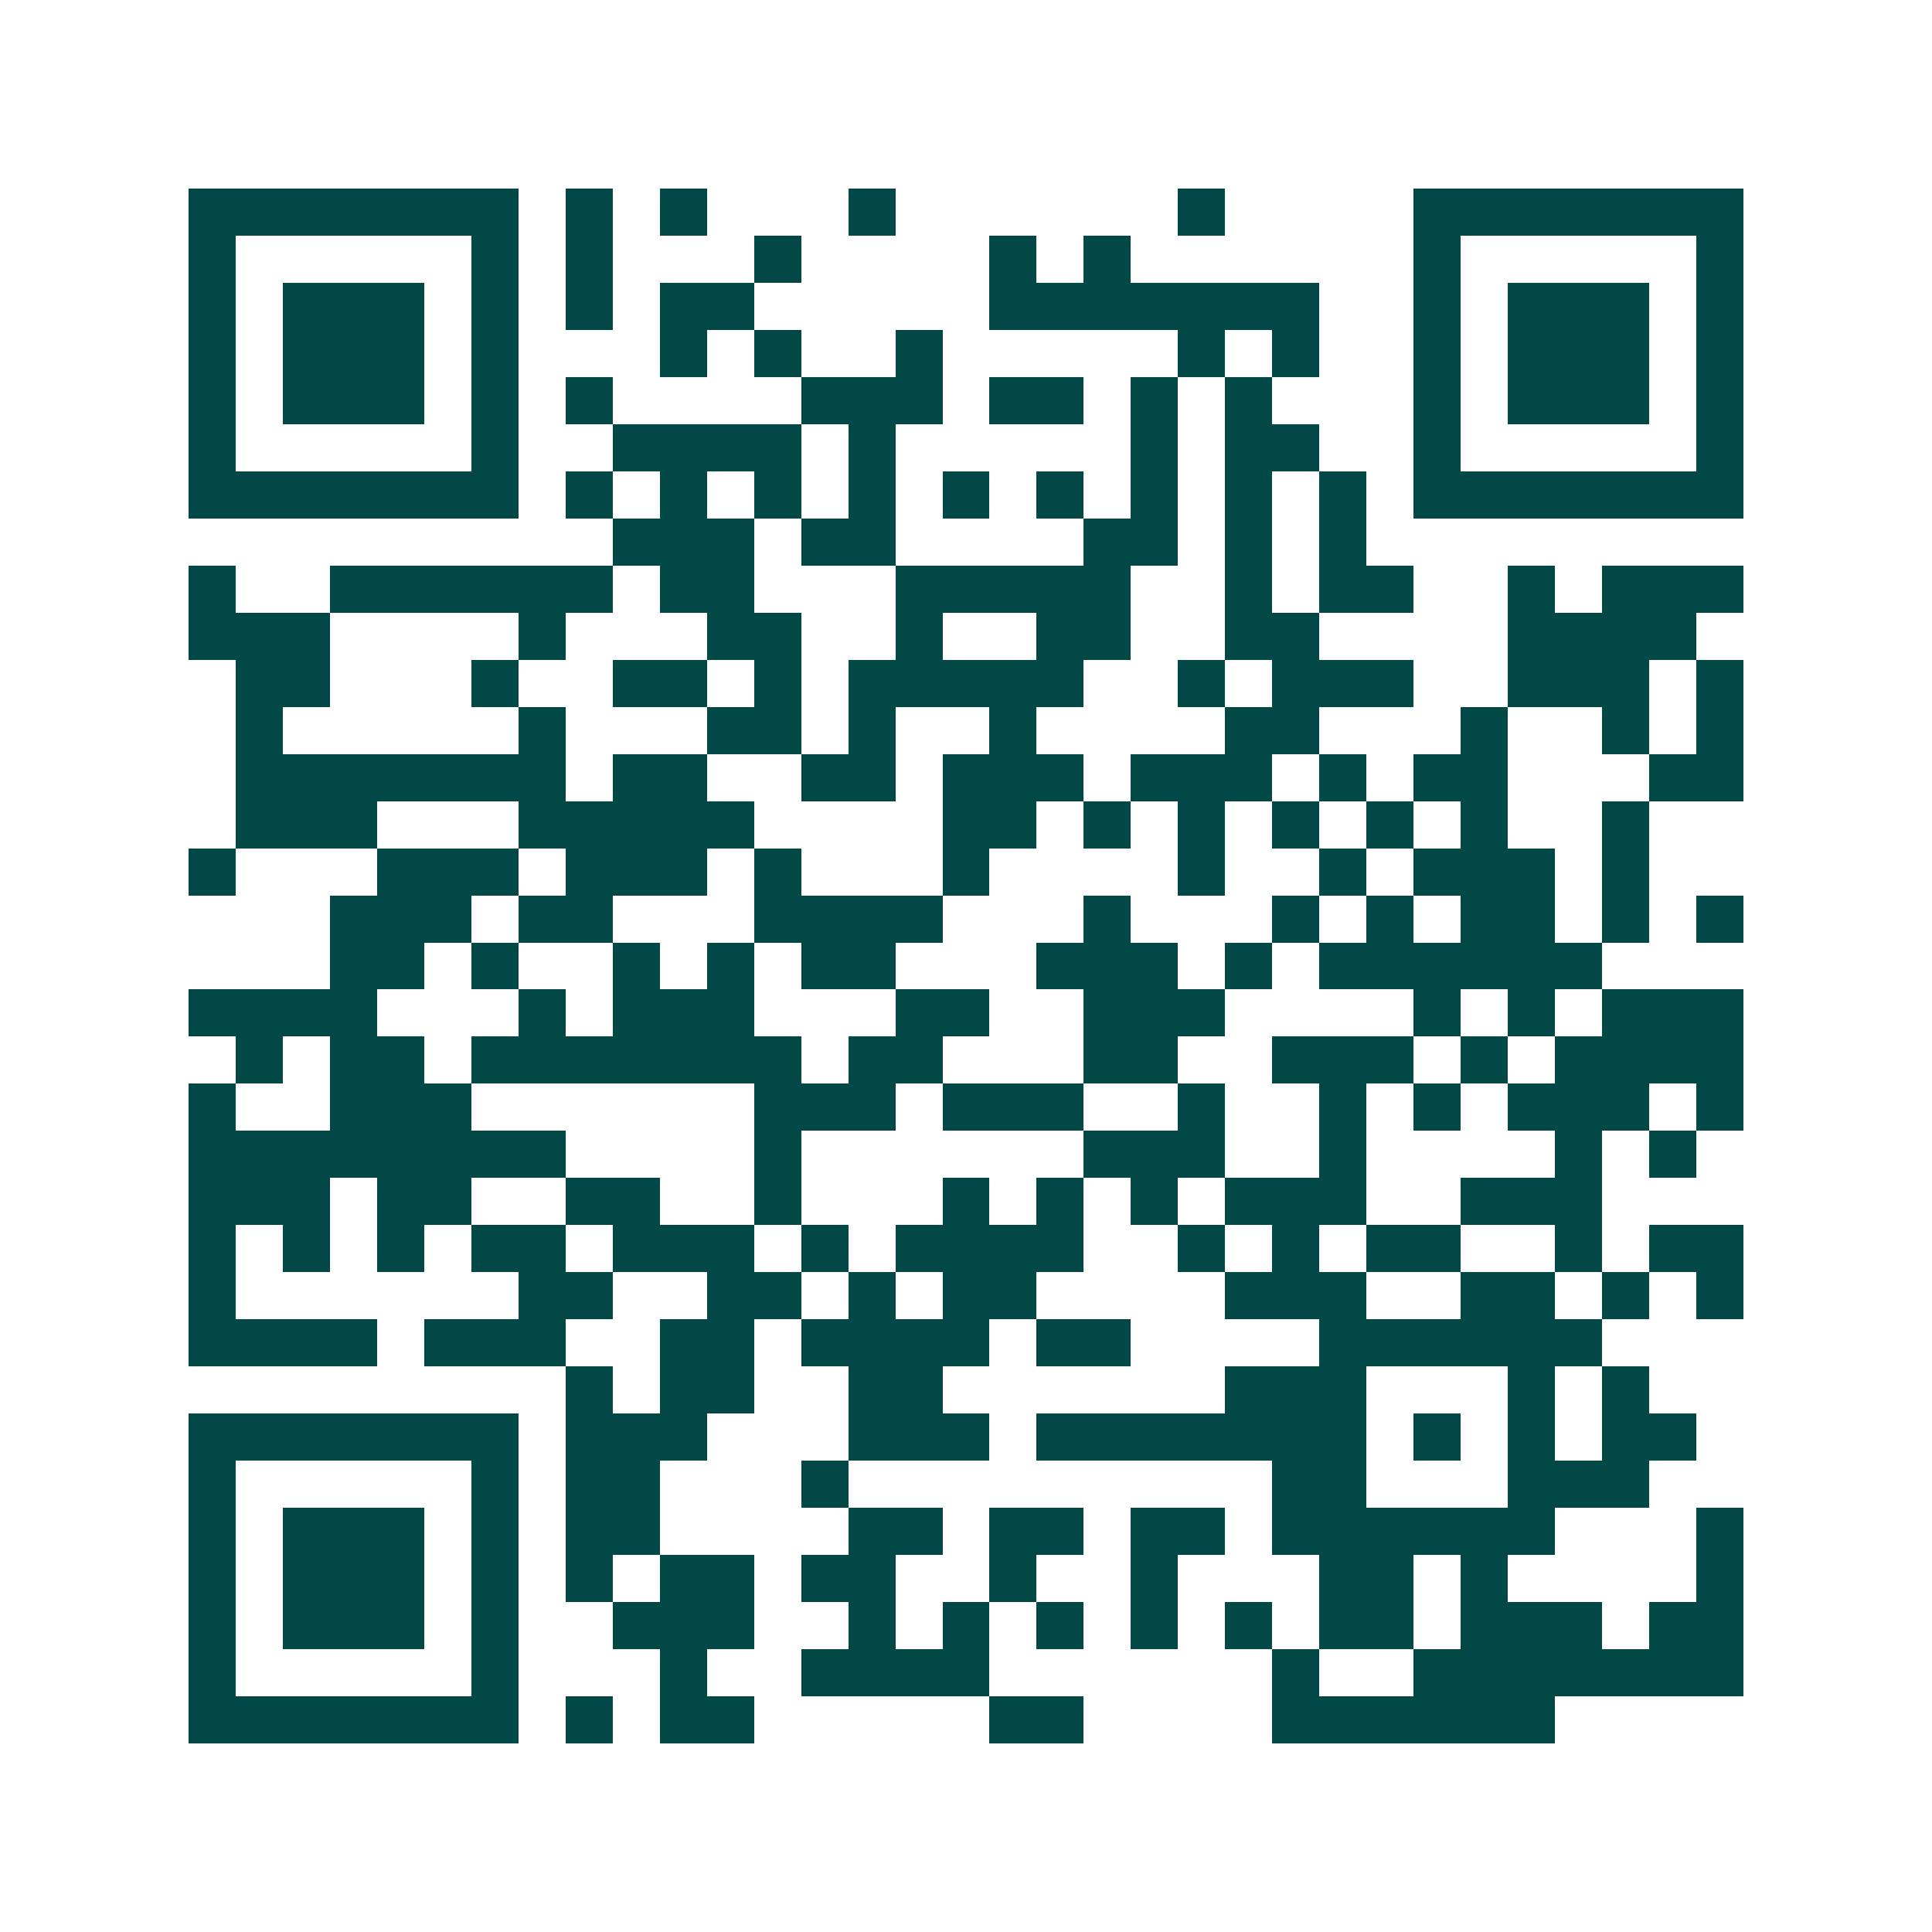 <svg xmlns="http://www.w3.org/2000/svg" width="200" height="200" viewBox="0 0 41 41" shape-rendering="crispEdges"><path fill="#ffffff" d="M0 0h41v41H0z"/><path stroke="#014847" d="M4 4.5h7m1 0h1m1 0h1m3 0h1m6 0h1m4 0h7M4 5.5h1m5 0h1m1 0h1m3 0h1m4 0h1m1 0h1m6 0h1m5 0h1M4 6.5h1m1 0h3m1 0h1m1 0h1m1 0h2m5 0h7m2 0h1m1 0h3m1 0h1M4 7.5h1m1 0h3m1 0h1m3 0h1m1 0h1m2 0h1m5 0h1m1 0h1m2 0h1m1 0h3m1 0h1M4 8.5h1m1 0h3m1 0h1m1 0h1m4 0h3m1 0h2m1 0h1m1 0h1m3 0h1m1 0h3m1 0h1M4 9.5h1m5 0h1m2 0h4m1 0h1m5 0h1m1 0h2m2 0h1m5 0h1M4 10.5h7m1 0h1m1 0h1m1 0h1m1 0h1m1 0h1m1 0h1m1 0h1m1 0h1m1 0h1m1 0h7M13 11.5h3m1 0h2m4 0h2m1 0h1m1 0h1M4 12.5h1m2 0h6m1 0h2m3 0h5m2 0h1m1 0h2m2 0h1m1 0h3M4 13.5h3m4 0h1m3 0h2m2 0h1m2 0h2m2 0h2m4 0h4M5 14.5h2m3 0h1m2 0h2m1 0h1m1 0h5m2 0h1m1 0h3m2 0h3m1 0h1M5 15.5h1m5 0h1m3 0h2m1 0h1m2 0h1m4 0h2m3 0h1m2 0h1m1 0h1M5 16.5h7m1 0h2m2 0h2m1 0h3m1 0h3m1 0h1m1 0h2m3 0h2M5 17.5h3m3 0h5m4 0h2m1 0h1m1 0h1m1 0h1m1 0h1m1 0h1m2 0h1M4 18.5h1m3 0h3m1 0h3m1 0h1m3 0h1m4 0h1m2 0h1m1 0h3m1 0h1M7 19.5h3m1 0h2m3 0h4m3 0h1m3 0h1m1 0h1m1 0h2m1 0h1m1 0h1M7 20.5h2m1 0h1m2 0h1m1 0h1m1 0h2m3 0h3m1 0h1m1 0h6M4 21.5h4m3 0h1m1 0h3m3 0h2m2 0h3m4 0h1m1 0h1m1 0h3M5 22.5h1m1 0h2m1 0h7m1 0h2m3 0h2m2 0h3m1 0h1m1 0h4M4 23.5h1m2 0h3m6 0h3m1 0h3m2 0h1m2 0h1m1 0h1m1 0h3m1 0h1M4 24.5h8m4 0h1m6 0h3m2 0h1m4 0h1m1 0h1M4 25.5h3m1 0h2m2 0h2m2 0h1m3 0h1m1 0h1m1 0h1m1 0h3m2 0h3M4 26.5h1m1 0h1m1 0h1m1 0h2m1 0h3m1 0h1m1 0h4m2 0h1m1 0h1m1 0h2m2 0h1m1 0h2M4 27.5h1m6 0h2m2 0h2m1 0h1m1 0h2m4 0h3m2 0h2m1 0h1m1 0h1M4 28.5h4m1 0h3m2 0h2m1 0h4m1 0h2m4 0h6M12 29.5h1m1 0h2m2 0h2m6 0h3m3 0h1m1 0h1M4 30.5h7m1 0h3m3 0h3m1 0h7m1 0h1m1 0h1m1 0h2M4 31.5h1m5 0h1m1 0h2m3 0h1m9 0h2m3 0h3M4 32.5h1m1 0h3m1 0h1m1 0h2m4 0h2m1 0h2m1 0h2m1 0h6m3 0h1M4 33.5h1m1 0h3m1 0h1m1 0h1m1 0h2m1 0h2m2 0h1m2 0h1m3 0h2m1 0h1m4 0h1M4 34.5h1m1 0h3m1 0h1m2 0h3m2 0h1m1 0h1m1 0h1m1 0h1m1 0h1m1 0h2m1 0h3m1 0h2M4 35.5h1m5 0h1m3 0h1m2 0h4m6 0h1m2 0h7M4 36.5h7m1 0h1m1 0h2m5 0h2m4 0h6"/></svg>
